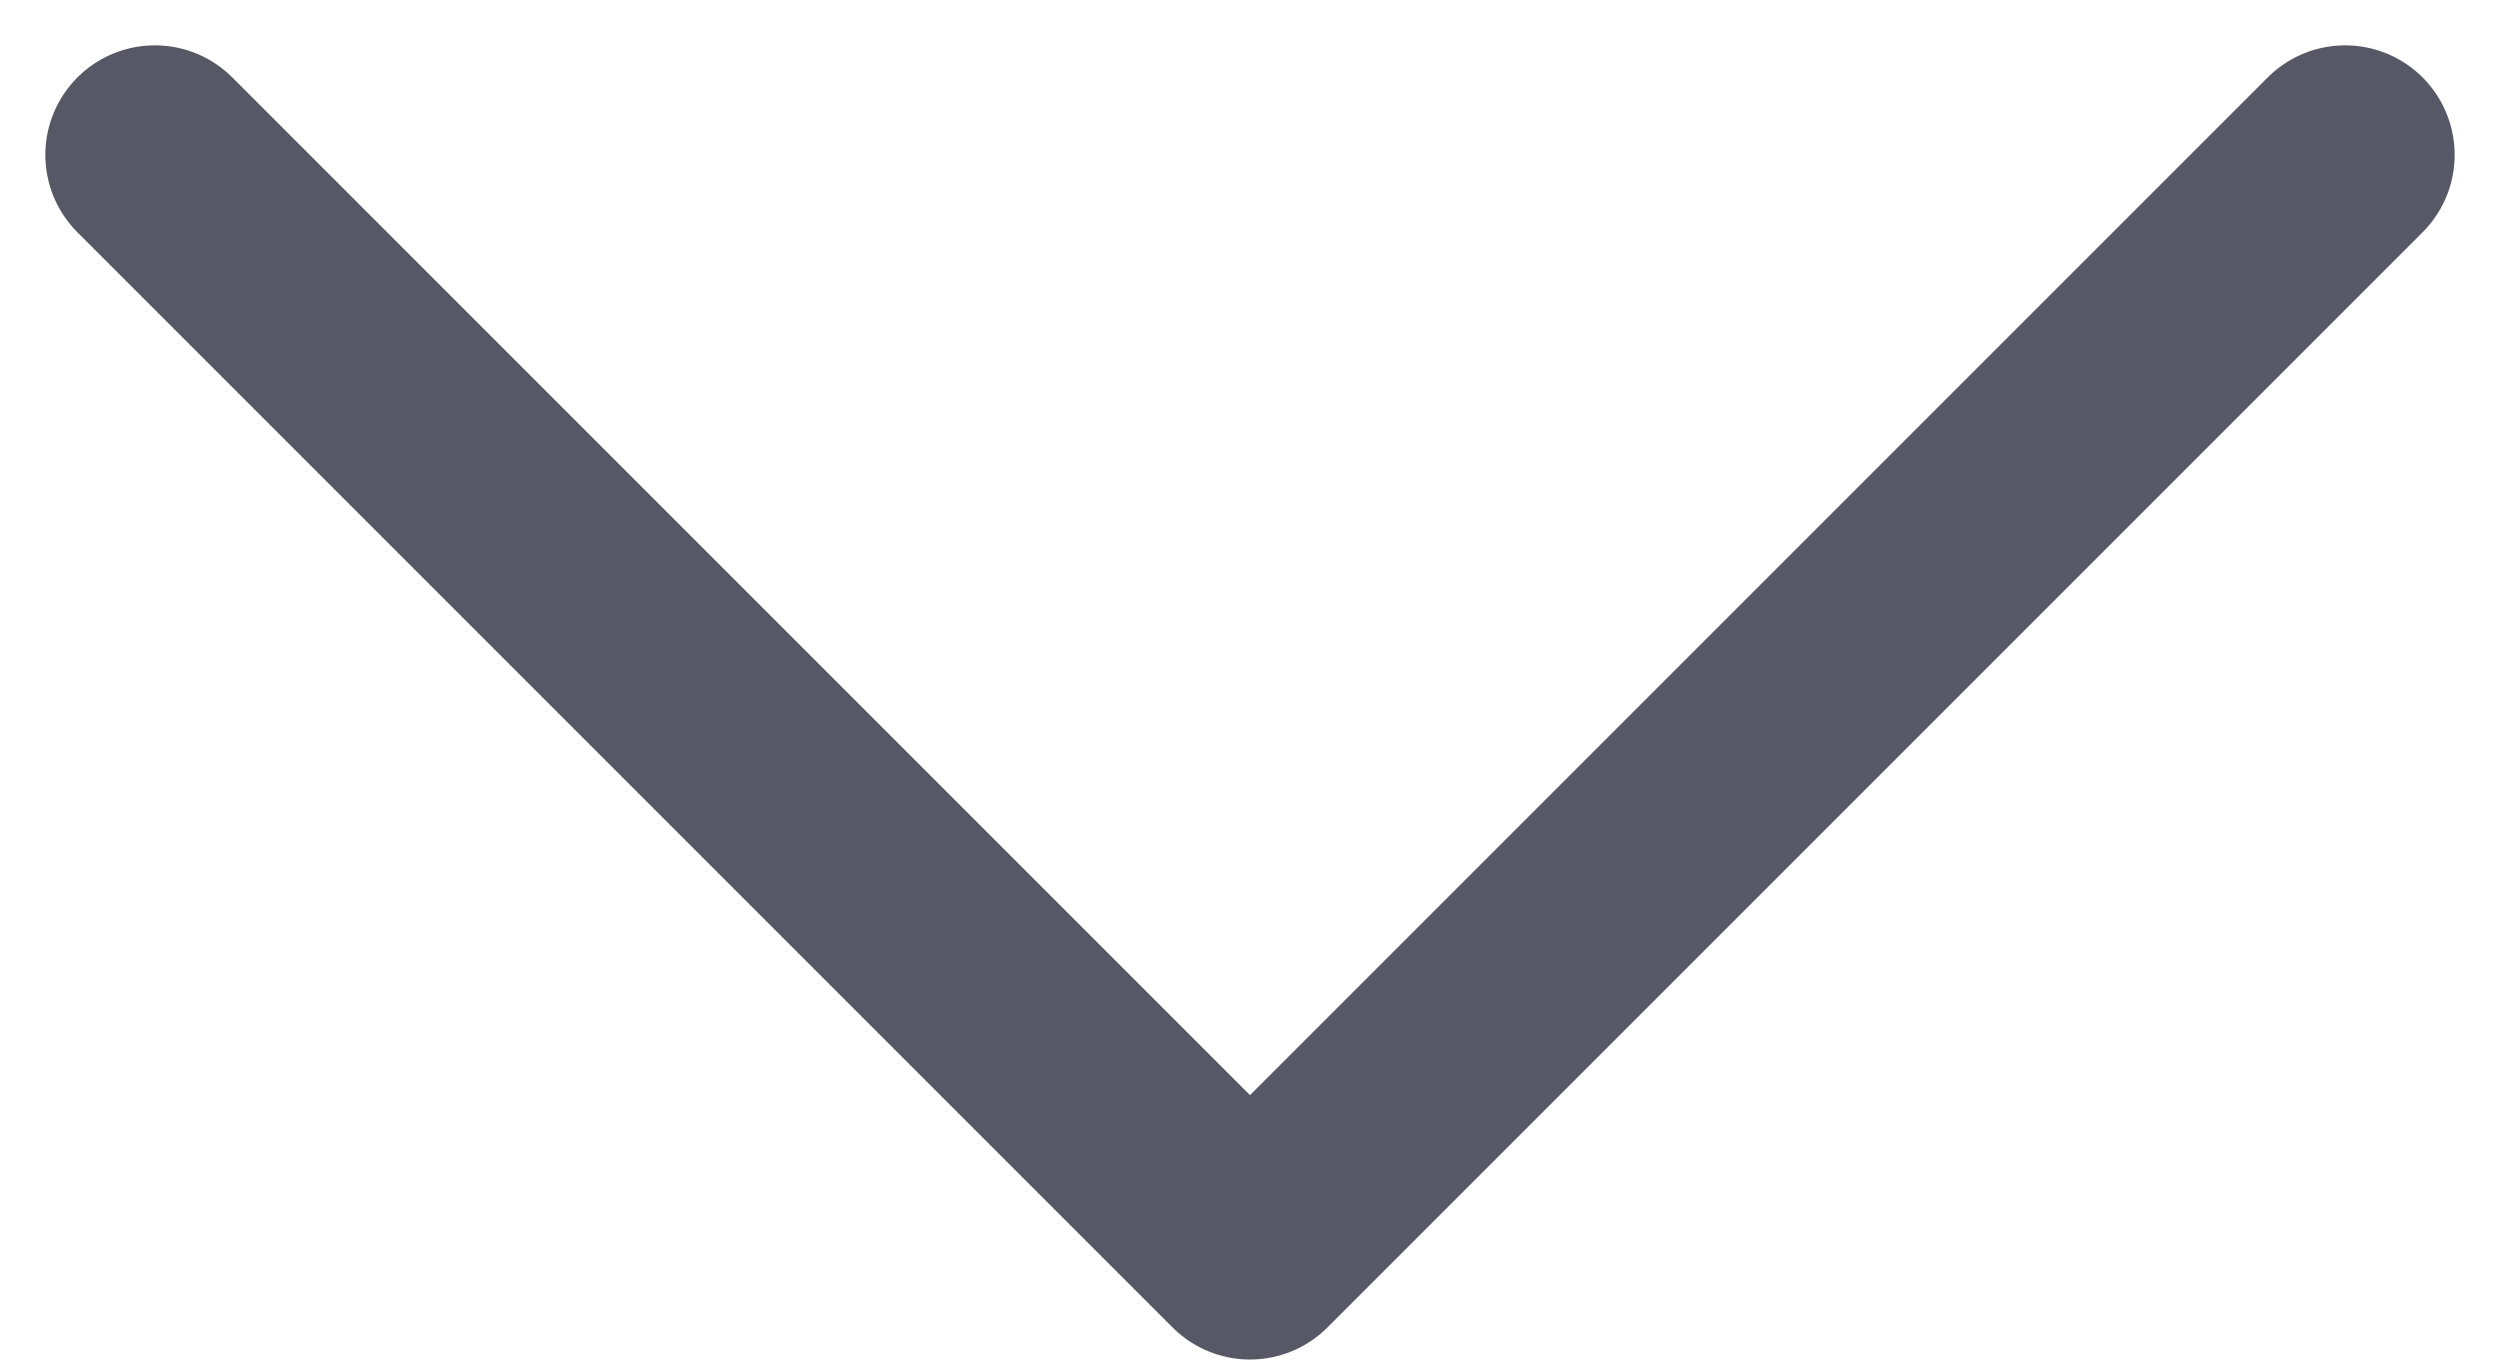 <svg xmlns="http://www.w3.org/2000/svg" width="22.828" height="12.414" viewBox="0 0 22.828 12.414">
  <path id="Icon_feather-chevron-down" data-name="Icon feather-chevron-down" d="M0,0,10,10,20,0" transform="translate(1.414 1.414)" fill="none" stroke="#575766" stroke-linecap="round" stroke-linejoin="round" stroke-width="2"/>
</svg>
